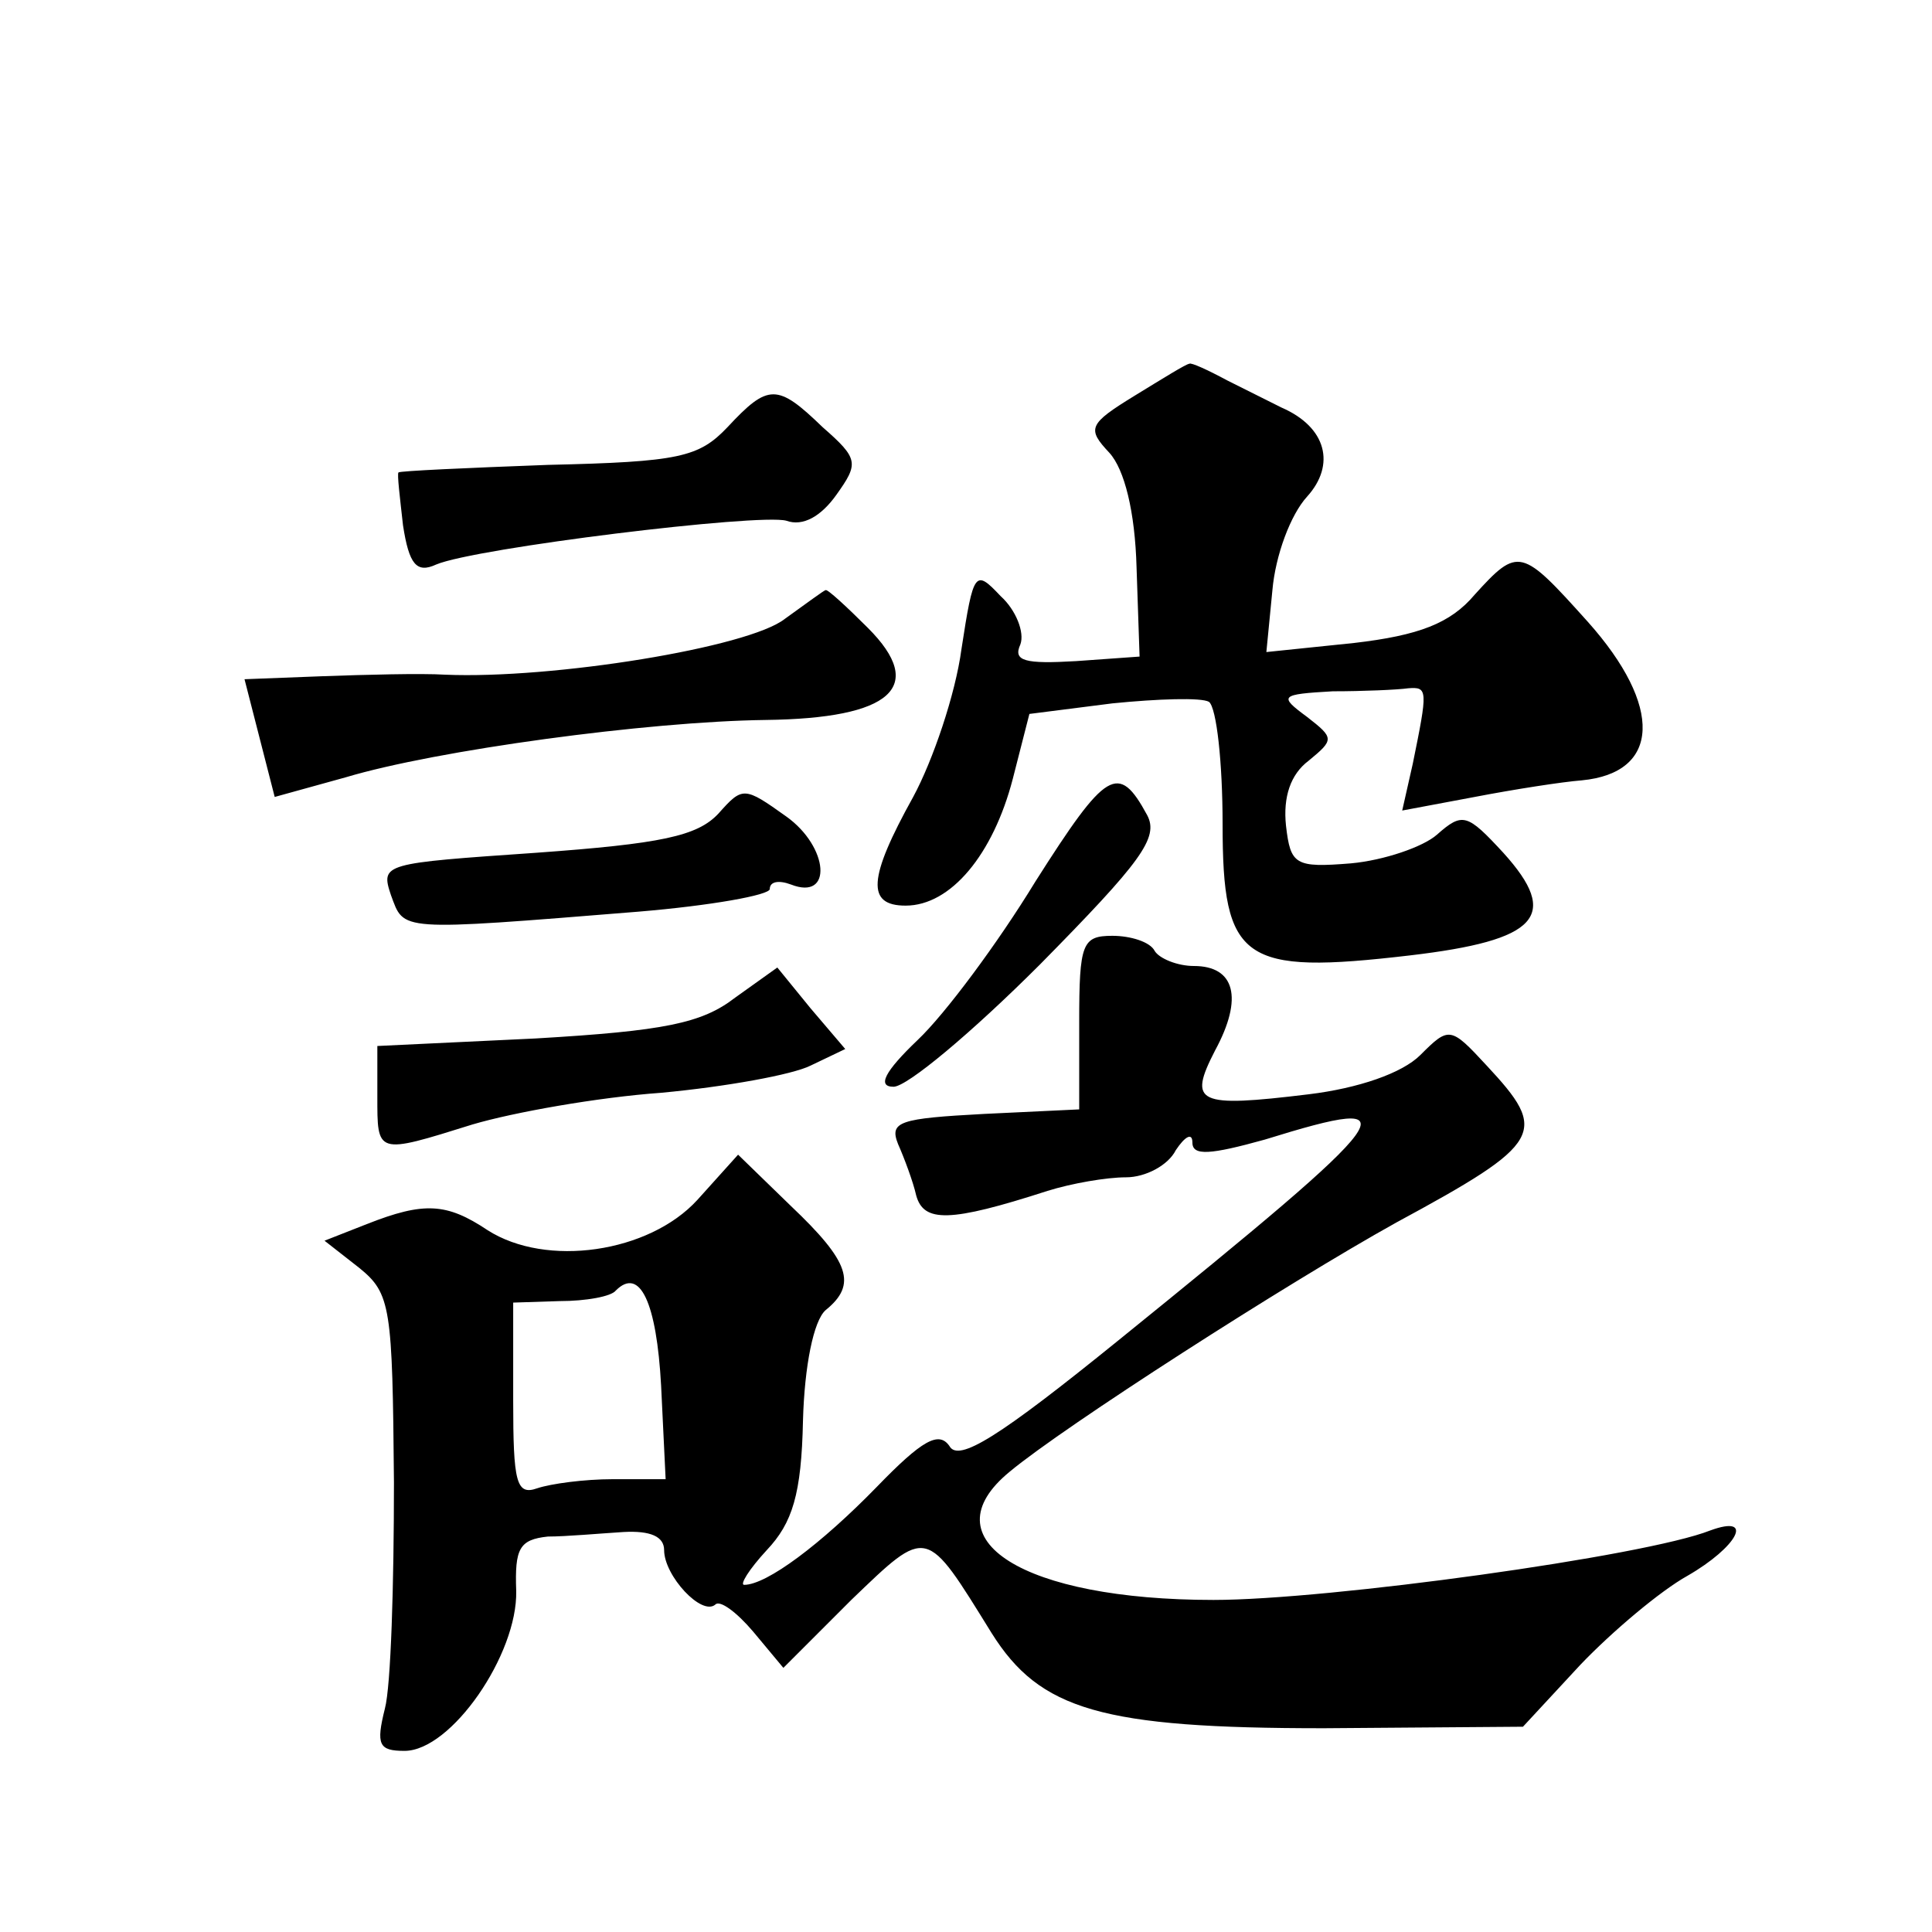 <?xml version="1.0" standalone="no"?>
<!DOCTYPE svg PUBLIC "-//W3C//DTD SVG 20010904//EN"
 "http://www.w3.org/TR/2001/REC-SVG-20010904/DTD/svg10.dtd">
<svg version="1.0" xmlns="http://www.w3.org/2000/svg"
 width="128pt" height="128pt" viewBox="0 0 128 128"
 preserveAspectRatio="xMidYMid meet">
<g transform="translate(0,128) scale(0.1,-0.1)"
fill="#0" stroke="none">
<path d="M752 1018 c-31 -19 -32 -22 -17 -38 10 -11 17 -39 18 -76 l2 -59 -42 -3
c-34 -2 -42 0 -37 11 3 8 -3 23 -13 32 -17 18 -18 17 -26 -35 -4 -30 -19 -74 -32
-98 -30 -54 -31 -72 -5 -72 30 0 58 34 71 84 l11 43 55 7 c30 3 59 4 64 1 5 -4
9 -40 9 -81 0 -91 13 -100 124 -87 85 10 100 26 62 68 -24 26 -27 27 -44 12 -9
-8 -35 -17 -57 -19 -37 -3 -40 -1 -43 25 -2 19 3 34 15 43 17 14 17 15 -1 29 -19
14 -18 15 17 17 20 0 43 1 50 2 13 1 13 -1 3 -50 l-7 -31 48 9 c26 5 58 10 71 11
52 5 54 49 4 105 -44 49 -46 50 -75 18 -16 -19 -37 -27 -80 -32 l-58 -6 4 41 c2
23 12 50 23 62 19 21 13 46 -17 59 -8 4 -24 12 -36 18 -13 7 -24 12 -25 11 -2 0
-18 -10 -36 -21z M482 997 c-19 -20 -32 -23 -119 -25 -54 -2 -98 -4 -99 -5 -1 -1
1 -17 3 -35 4 -26 9 -32 22 -26 26 11 214 34 232 29 11 -4 23 3 33 17 15 21 15
24 -9 45 -30 29 -36 29 -63 0z M520 870 c-24 -19 -154 -40 -225 -37 -16 1 -53 0
-81 -1 l-52 -2 10 -39 10 -39 47 13 c60 18 200 37 278 38 84 1 107 22 68 61 -14
14 -27 26 -28 25 -1 0 -13 -9 -27 -19z M686 696 c-25 -41 -60 -88 -78 -105 -22
-21 -27 -31 -16 -31 9 0 52 36 97 81 67 68 79 84 71 99 -19 35 -27 30 -74 -44z
M476 741 c-14 -15 -38 -20 -121 -26 -101 -7 -103 -7 -96 -28 9 -24 3 -24 164 -11
48 4 87 11 87 15 0 5 6 6 14 3 28 -11 25 25 -3 45 -28 20 -29 20 -45 2z M715 603
l0 -58 -63 -3 c-56 -3 -63 -5 -57 -20 4 -9 10 -25 12 -34 5 -18 22 -18 87 3 16
5 39 9 52 9 13 0 28 8 33 18 6 9 11 12 11 5 0 -9 12 -8 48 2 100 31 92 20 -97 -133
-79 -64 -106 -81 -112 -70 -7 10 -18 4 -48 -27 -37 -38 -73 -65 -88 -65 -3 0 3
10 15 23 17 18 23 37 24 86 1 36 7 66 15 73 21 17 16 32 -23 69 l-35 34 -27 -30
c-32 -35 -100 -45 -139 -20 -27 18 -42 19 -80 4 l-28 -11 23 -18 c21 -17 22 -26
23 -142 0 -68 -2 -135 -6 -150 -6 -24 -4 -28 13 -28 31 0 75 64 74 106 -1 28 2
34 21 36 12 0 34 2 50 3 18 1 27 -3 27 -12 0 -17 25 -44 34 -36 3 3 14 -5 25 -18
l20 -24 45 45 c51 49 49 49 93 -22 32 -51 73 -63 220 -63 l132 1 38 41 c21 22 53
49 71 59 33 19 45 41 15 30 -43 -17 -253 -46 -329 -46 -126 0 -190 40 -135 85 36
30 184 125 256 165 98 53 101 60 60 104 -24 26 -25 26 -44 7 -12 -12 -41 -22 -74
-26 -74 -9 -80 -6 -62 29 19 35 13 56 -14 56 -11 0 -23 5 -26 10 -3 6 -16 10 -28
10 -20 0 -22 -5 -22 -57z m-277 -241 l3 -62 -35 0 c-19 0 -41 -3 -50 -6 -14 -5
-16 4 -16 58 l0 65 31 1 c17 0 34 3 37 7 16 16 27 -8 30 -63z M487 619 c-22 -17
-47 -22 -132 -27 l-105 -5 0 -33 c0 -39 -1 -39 63 -19 27 8 83 18 125 21 43 4 87
12 99 18 l23 11 -23 27 -22 27 -28 -20z"/>
</g>
</svg>
